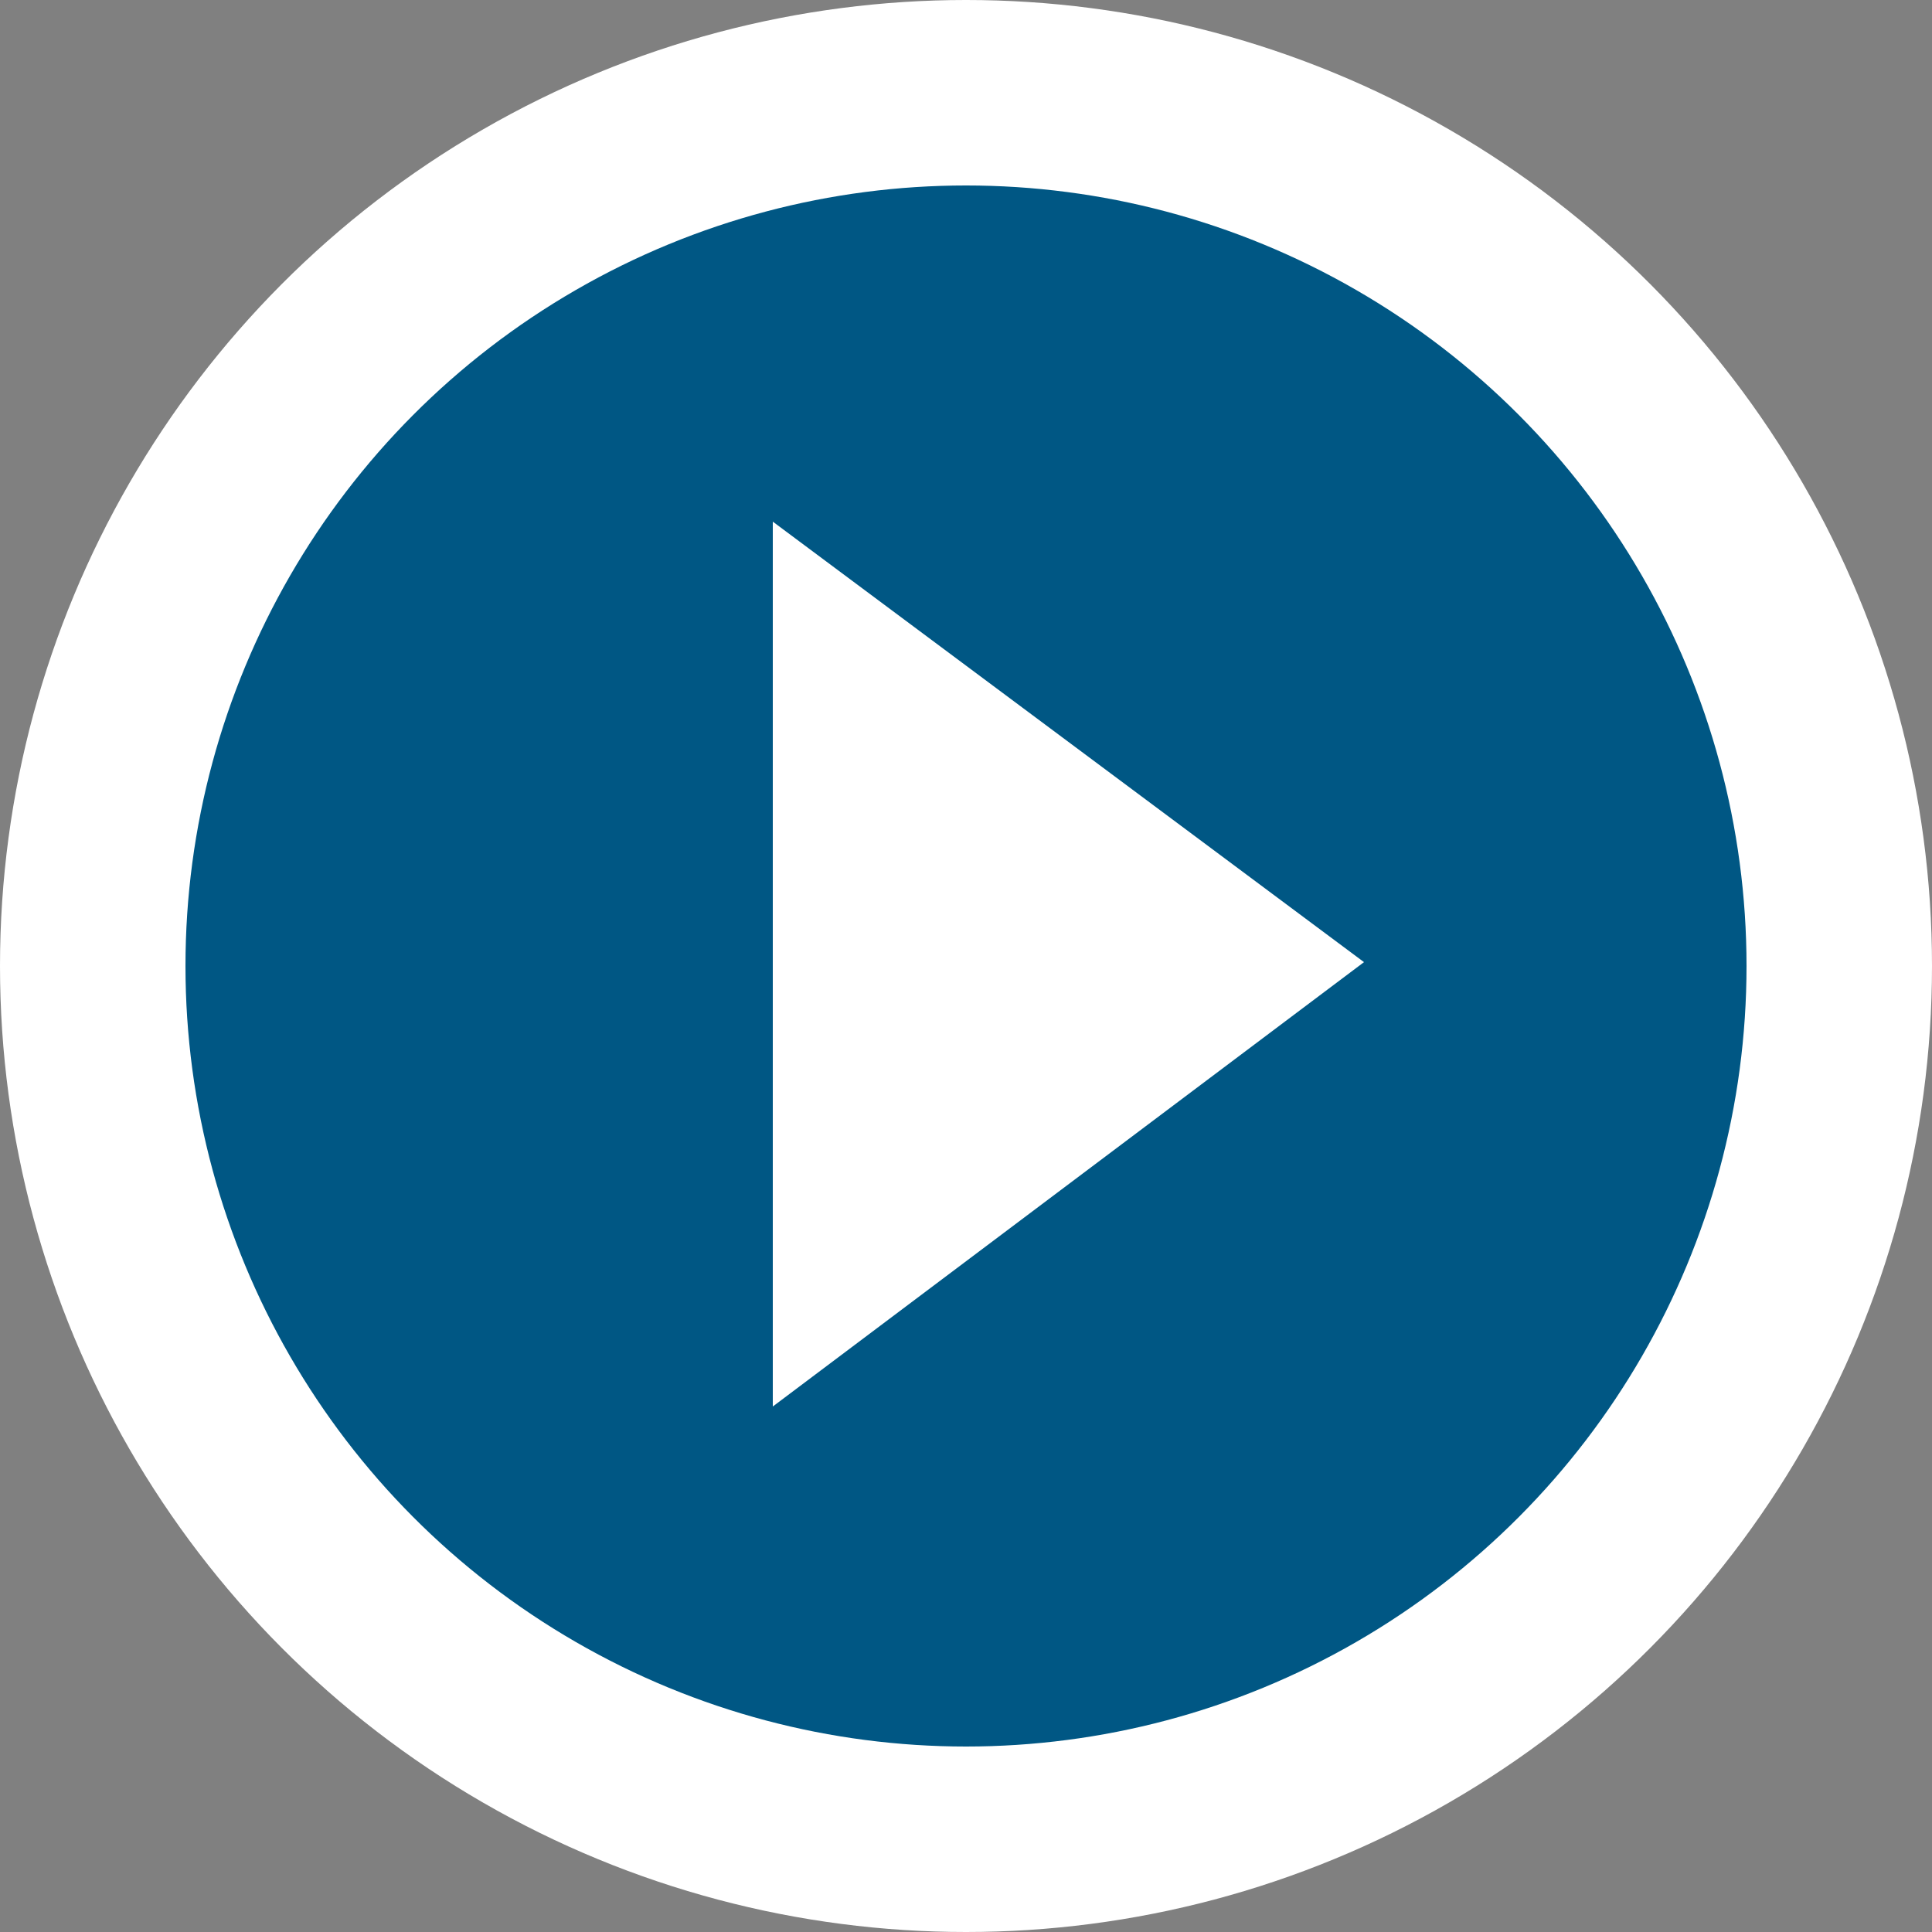 <?xml version="1.0" encoding="utf-8"?>
<!-- Generator: Adobe Illustrator 26.0.1, SVG Export Plug-In . SVG Version: 6.00 Build 0)  -->
<svg version="1.1" xmlns="http://www.w3.org/2000/svg" xmlns:xlink="http://www.w3.org/1999/xlink" x="0px" y="0px"
	 viewBox="0 0 50 50" style="enable-background:new 0 0 50 50;" xml:space="preserve">
<rect x="0" y="0" width="50" height="50" fill="#808080" stroke="none"/>
<style type="text/css">
	.st0{fill:#FFFFFF;}
	.st1{fill:#005784;}
</style>
<g id="Capa_1">
</g>
<g id="Capa_2">
	<g>
		<circle class="st0" cx="25" cy="25" r="25"/>
		<circle class="st1" cx="25" cy="25" r="20.2"/>
		<polygon class="st0" points="35.3,24.9 20,36.4 20,13.5 		"/>
	</g>
</g>
</svg>

